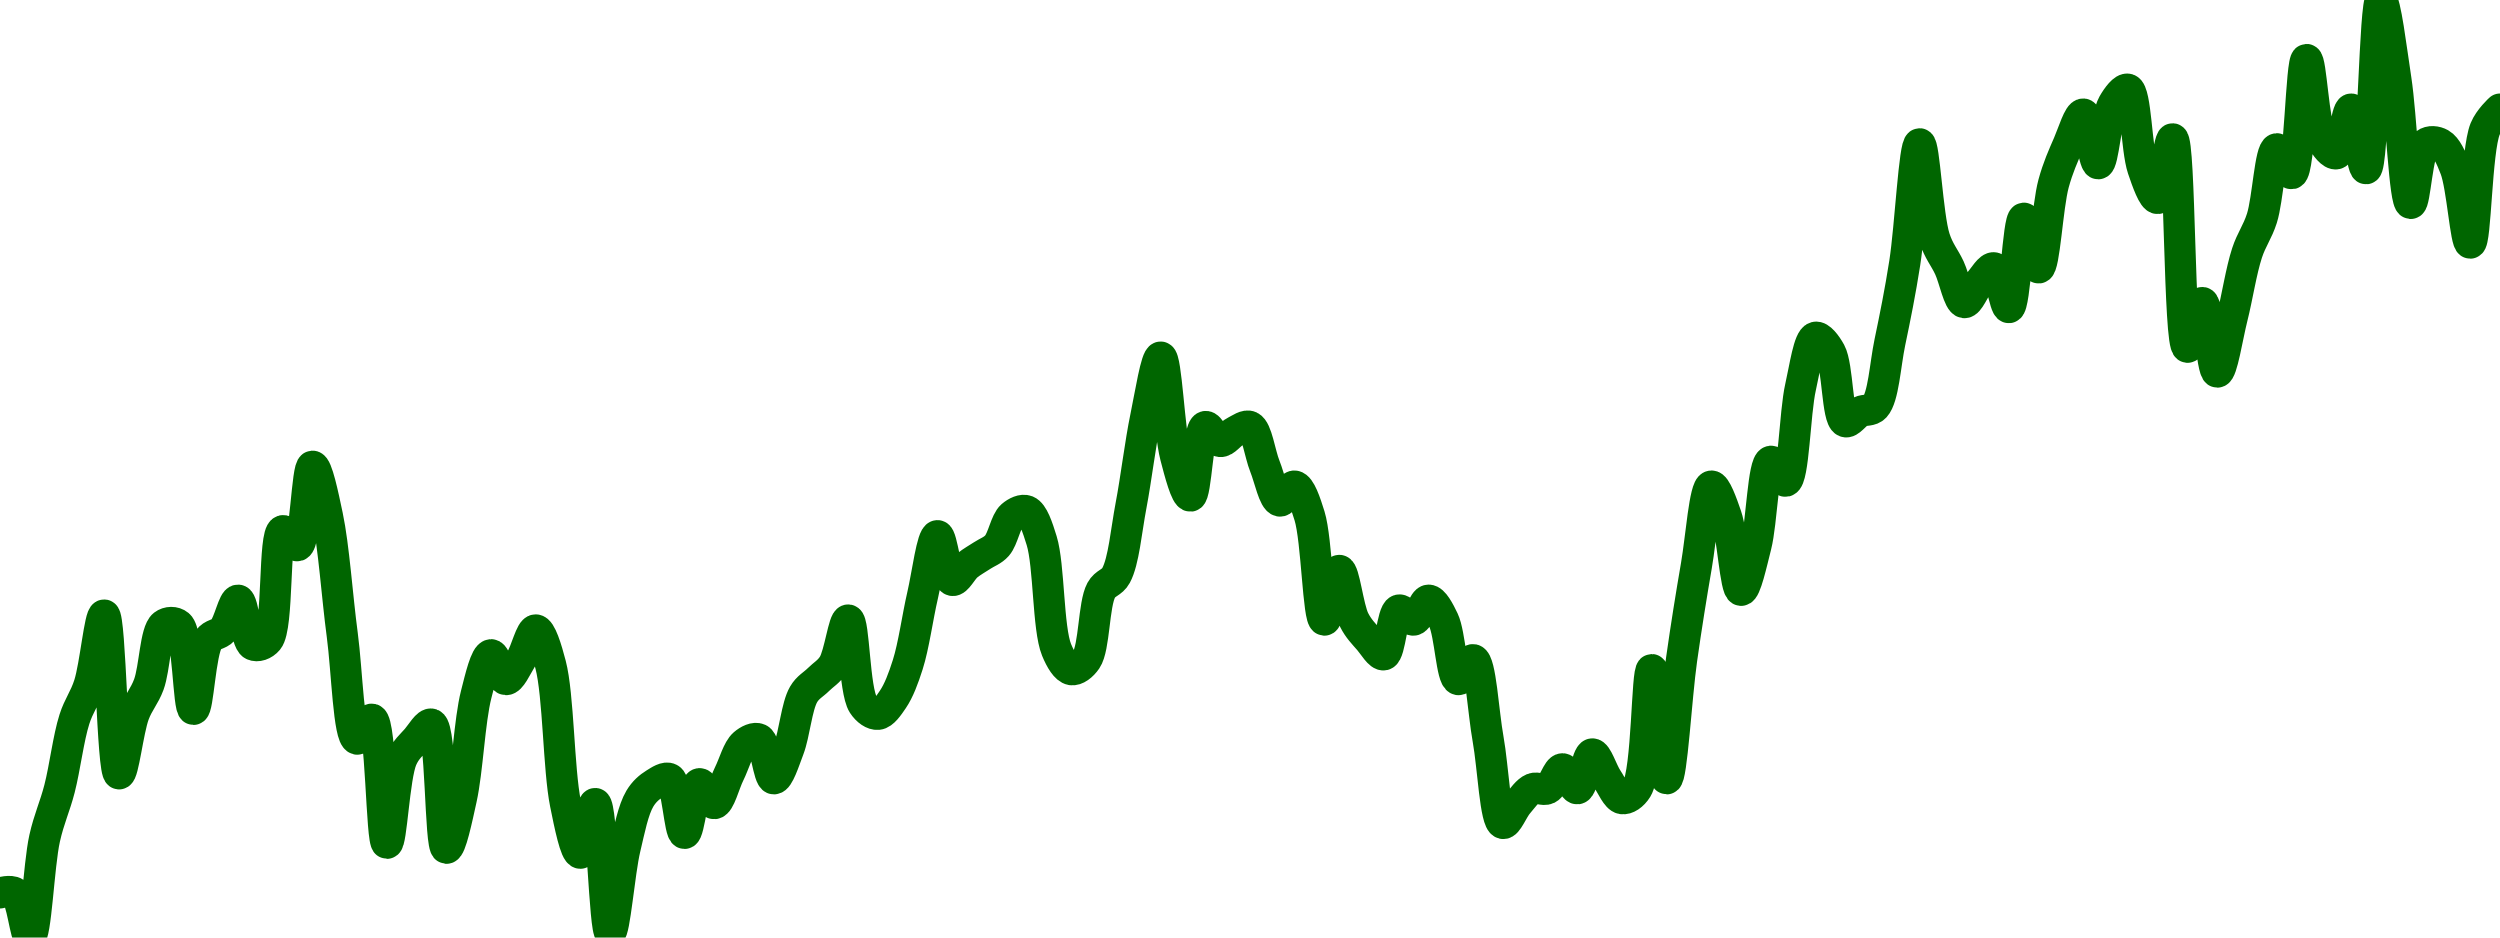 <!-- series7d: [{"tick_date":"2025-07-10 23:00:00","close":"11.87"},{"tick_date":"2025-07-11 00:00:00","close":"11.87"},{"tick_date":"2025-07-11 01:00:00","close":"11.78"},{"tick_date":"2025-07-11 02:00:00","close":"11.98"},{"tick_date":"2025-07-11 03:00:00","close":"12.08"},{"tick_date":"2025-07-11 04:00:00","close":"12.22"},{"tick_date":"2025-07-11 05:00:00","close":"12.29"},{"tick_date":"2025-07-11 06:00:00","close":"12.43"},{"tick_date":"2025-07-11 07:00:00","close":"12.11"},{"tick_date":"2025-07-11 08:00:00","close":"12.23"},{"tick_date":"2025-07-11 09:00:00","close":"12.29"},{"tick_date":"2025-07-11 10:00:00","close":"12.41"},{"tick_date":"2025-07-11 11:00:00","close":"12.41"},{"tick_date":"2025-07-11 12:00:00","close":"12.24"},{"tick_date":"2025-07-11 13:00:00","close":"12.38"},{"tick_date":"2025-07-11 14:00:00","close":"12.4"},{"tick_date":"2025-07-11 15:00:00","close":"12.46"},{"tick_date":"2025-07-11 16:00:00","close":"12.37"},{"tick_date":"2025-07-11 17:00:00","close":"12.38"},{"tick_date":"2025-07-11 18:00:00","close":"12.6"},{"tick_date":"2025-07-11 19:00:00","close":"12.57"},{"tick_date":"2025-07-11 20:00:00","close":"12.73"},{"tick_date":"2025-07-11 21:00:00","close":"12.63"},{"tick_date":"2025-07-11 22:00:00","close":"12.39"},{"tick_date":"2025-07-11 23:00:00","close":"12.18"},{"tick_date":"2025-07-12 00:00:00","close":"12.22"},{"tick_date":"2025-07-12 01:00:00","close":"11.97"},{"tick_date":"2025-07-12 02:00:00","close":"12.14"},{"tick_date":"2025-07-12 03:00:00","close":"12.18"},{"tick_date":"2025-07-12 04:00:00","close":"12.21"},{"tick_date":"2025-07-12 05:00:00","close":"11.96"},{"tick_date":"2025-07-12 06:00:00","close":"12.06"},{"tick_date":"2025-07-12 07:00:00","close":"12.27"},{"tick_date":"2025-07-12 08:00:00","close":"12.35"},{"tick_date":"2025-07-12 09:00:00","close":"12.3"},{"tick_date":"2025-07-12 10:00:00","close":"12.34"},{"tick_date":"2025-07-12 11:00:00","close":"12.4"},{"tick_date":"2025-07-12 12:00:00","close":"12.33"},{"tick_date":"2025-07-12 13:00:00","close":"12.05"},{"tick_date":"2025-07-12 14:00:00","close":"11.95"},{"tick_date":"2025-07-12 15:00:00","close":"12.05"},{"tick_date":"2025-07-12 16:00:00","close":"11.79"},{"tick_date":"2025-07-12 17:00:00","close":"11.96"},{"tick_date":"2025-07-12 18:00:00","close":"12.06"},{"tick_date":"2025-07-12 19:00:00","close":"12.09"},{"tick_date":"2025-07-12 20:00:00","close":"12.1"},{"tick_date":"2025-07-12 21:00:00","close":"11.99"},{"tick_date":"2025-07-12 22:00:00","close":"12.09"},{"tick_date":"2025-07-12 23:00:00","close":"12.05"},{"tick_date":"2025-07-13 00:00:00","close":"12.11"},{"tick_date":"2025-07-13 01:00:00","close":"12.17"},{"tick_date":"2025-07-13 02:00:00","close":"12.18"},{"tick_date":"2025-07-13 03:00:00","close":"12.1"},{"tick_date":"2025-07-13 04:00:00","close":"12.16"},{"tick_date":"2025-07-13 05:00:00","close":"12.27"},{"tick_date":"2025-07-13 06:00:00","close":"12.3"},{"tick_date":"2025-07-13 07:00:00","close":"12.33"},{"tick_date":"2025-07-13 08:00:00","close":"12.42"},{"tick_date":"2025-07-13 09:00:00","close":"12.25"},{"tick_date":"2025-07-13 10:00:00","close":"12.23"},{"tick_date":"2025-07-13 11:00:00","close":"12.26"},{"tick_date":"2025-07-13 12:00:00","close":"12.33"},{"tick_date":"2025-07-13 13:00:00","close":"12.47"},{"tick_date":"2025-07-13 14:00:00","close":"12.59"},{"tick_date":"2025-07-13 15:00:00","close":"12.5"},{"tick_date":"2025-07-13 16:00:00","close":"12.53"},{"tick_date":"2025-07-13 17:00:00","close":"12.55"},{"tick_date":"2025-07-13 18:00:00","close":"12.57"},{"tick_date":"2025-07-13 19:00:00","close":"12.63"},{"tick_date":"2025-07-13 20:00:00","close":"12.64"},{"tick_date":"2025-07-13 21:00:00","close":"12.58"},{"tick_date":"2025-07-13 22:00:00","close":"12.36"},{"tick_date":"2025-07-13 23:00:00","close":"12.32"},{"tick_date":"2025-07-14 00:00:00","close":"12.34"},{"tick_date":"2025-07-14 01:00:00","close":"12.48"},{"tick_date":"2025-07-14 02:00:00","close":"12.51"},{"tick_date":"2025-07-14 03:00:00","close":"12.65"},{"tick_date":"2025-07-14 04:00:00","close":"12.83"},{"tick_date":"2025-07-14 05:00:00","close":"12.95"},{"tick_date":"2025-07-14 06:00:00","close":"12.75"},{"tick_date":"2025-07-14 07:00:00","close":"12.67"},{"tick_date":"2025-07-14 08:00:00","close":"12.81"},{"tick_date":"2025-07-14 09:00:00","close":"12.78"},{"tick_date":"2025-07-14 10:00:00","close":"12.8"},{"tick_date":"2025-07-14 11:00:00","close":"12.81"},{"tick_date":"2025-07-14 12:00:00","close":"12.73"},{"tick_date":"2025-07-14 13:00:00","close":"12.66"},{"tick_date":"2025-07-14 14:00:00","close":"12.69"},{"tick_date":"2025-07-14 15:00:00","close":"12.63"},{"tick_date":"2025-07-14 16:00:00","close":"12.42"},{"tick_date":"2025-07-14 17:00:00","close":"12.52"},{"tick_date":"2025-07-14 18:00:00","close":"12.42"},{"tick_date":"2025-07-14 19:00:00","close":"12.38"},{"tick_date":"2025-07-14 20:00:00","close":"12.35"},{"tick_date":"2025-07-14 21:00:00","close":"12.44"},{"tick_date":"2025-07-14 22:00:00","close":"12.42"},{"tick_date":"2025-07-14 23:00:00","close":"12.46"},{"tick_date":"2025-07-15 00:00:00","close":"12.42"},{"tick_date":"2025-07-15 01:00:00","close":"12.3"},{"tick_date":"2025-07-15 02:00:00","close":"12.34"},{"tick_date":"2025-07-15 03:00:00","close":"12.18"},{"tick_date":"2025-07-15 04:00:00","close":"12.01"},{"tick_date":"2025-07-15 05:00:00","close":"12.05"},{"tick_date":"2025-07-15 06:00:00","close":"12.08"},{"tick_date":"2025-07-15 07:00:00","close":"12.08"},{"tick_date":"2025-07-15 08:00:00","close":"12.12"},{"tick_date":"2025-07-15 09:00:00","close":"12.08"},{"tick_date":"2025-07-15 10:00:00","close":"12.15"},{"tick_date":"2025-07-15 11:00:00","close":"12.1"},{"tick_date":"2025-07-15 12:00:00","close":"12.06"},{"tick_date":"2025-07-15 13:00:00","close":"12.08"},{"tick_date":"2025-07-15 14:00:00","close":"12.32"},{"tick_date":"2025-07-15 15:00:00","close":"12.1"},{"tick_date":"2025-07-15 16:00:00","close":"12.34"},{"tick_date":"2025-07-15 17:00:00","close":"12.53"},{"tick_date":"2025-07-15 18:00:00","close":"12.69"},{"tick_date":"2025-07-15 19:00:00","close":"12.63"},{"tick_date":"2025-07-15 20:00:00","close":"12.48"},{"tick_date":"2025-07-15 21:00:00","close":"12.57"},{"tick_date":"2025-07-15 22:00:00","close":"12.74"},{"tick_date":"2025-07-15 23:00:00","close":"12.7"},{"tick_date":"2025-07-16 00:00:00","close":"12.89"},{"tick_date":"2025-07-16 01:00:00","close":"12.99"},{"tick_date":"2025-07-16 02:00:00","close":"12.96"},{"tick_date":"2025-07-16 03:00:00","close":"12.82"},{"tick_date":"2025-07-16 04:00:00","close":"12.84"},{"tick_date":"2025-07-16 05:00:00","close":"12.85"},{"tick_date":"2025-07-16 06:00:00","close":"12.98"},{"tick_date":"2025-07-16 07:00:00","close":"13.14"},{"tick_date":"2025-07-16 08:00:00","close":"13.38"},{"tick_date":"2025-07-16 09:00:00","close":"13.19"},{"tick_date":"2025-07-16 10:00:00","close":"13.13"},{"tick_date":"2025-07-16 11:00:00","close":"13.06"},{"tick_date":"2025-07-16 12:00:00","close":"13.1"},{"tick_date":"2025-07-16 13:00:00","close":"13.13"},{"tick_date":"2025-07-16 14:00:00","close":"13.05"},{"tick_date":"2025-07-16 15:00:00","close":"13.23"},{"tick_date":"2025-07-16 16:00:00","close":"13.13"},{"tick_date":"2025-07-16 17:00:00","close":"13.3"},{"tick_date":"2025-07-16 18:00:00","close":"13.38"},{"tick_date":"2025-07-16 19:00:00","close":"13.44"},{"tick_date":"2025-07-16 20:00:00","close":"13.34"},{"tick_date":"2025-07-16 21:00:00","close":"13.46"},{"tick_date":"2025-07-16 22:00:00","close":"13.49"},{"tick_date":"2025-07-16 23:00:00","close":"13.33"},{"tick_date":"2025-07-17 00:00:00","close":"13.27"},{"tick_date":"2025-07-17 01:00:00","close":"13.39"},{"tick_date":"2025-07-17 02:00:00","close":"12.97"},{"tick_date":"2025-07-17 03:00:00","close":"13.06"},{"tick_date":"2025-07-17 04:00:00","close":"12.92"},{"tick_date":"2025-07-17 05:00:00","close":"13.03"},{"tick_date":"2025-07-17 06:00:00","close":"13.16"},{"tick_date":"2025-07-17 07:00:00","close":"13.23"},{"tick_date":"2025-07-17 08:00:00","close":"13.37"},{"tick_date":"2025-07-17 09:00:00","close":"13.32"},{"tick_date":"2025-07-17 10:00:00","close":"13.55"},{"tick_date":"2025-07-17 11:00:00","close":"13.39"},{"tick_date":"2025-07-17 12:00:00","close":"13.36"},{"tick_date":"2025-07-17 13:00:00","close":"13.45"},{"tick_date":"2025-07-17 14:00:00","close":"13.33"},{"tick_date":"2025-07-17 15:00:00","close":"13.67"},{"tick_date":"2025-07-17 16:00:00","close":"13.51"},{"tick_date":"2025-07-17 17:00:00","close":"13.26"},{"tick_date":"2025-07-17 18:00:00","close":"13.38"},{"tick_date":"2025-07-17 19:00:00","close":"13.38"},{"tick_date":"2025-07-17 20:00:00","close":"13.33"},{"tick_date":"2025-07-17 21:00:00","close":"13.18"},{"tick_date":"2025-07-17 22:00:00","close":"13.41"},{"tick_date":"2025-07-17 23:00:00","close":"13.45"}] -->

<svg width="160" height="60" viewBox="0 0 160 60" xmlns="http://www.w3.org/2000/svg">
  <defs>
    <linearGradient id="grad-area" x1="0" y1="0" x2="0" y2="1">
      <stop offset="0%" stop-color="rgba(76,175,80,.2)" />
      <stop offset="100%" stop-color="rgba(0,0,0,0)" />
    </linearGradient>
  </defs>

  <path d="M0,57.143C0,57.143,0.685,56.95,0.952,57.143C1.428,57.486,1.628,60.024,1.905,60C2.309,59.965,2.467,55.393,2.857,53.651C3.137,52.399,3.513,51.63,3.81,50.476C4.156,49.125,4.376,47.244,4.762,46.032C5.043,45.148,5.433,44.694,5.714,43.81C6.1,42.597,6.391,39.349,6.667,39.365C7.079,39.389,7.182,49.491,7.619,49.524C7.89,49.544,8.189,46.749,8.571,45.714C8.853,44.952,9.242,44.572,9.524,43.81C9.907,42.774,9.94,40.419,10.476,40C10.74,39.794,11.166,39.779,11.429,40C12.059,40.529,12.047,45.391,12.381,45.397C12.685,45.402,12.806,41.728,13.333,40.952C13.598,40.563,14.004,40.636,14.286,40.317C14.67,39.882,14.944,38.392,15.238,38.413C15.588,38.438,15.726,41.037,16.19,41.27C16.459,41.404,16.88,41.27,17.143,40.952C17.841,40.111,17.493,34.171,18.095,33.968C18.358,33.88,18.783,35.003,19.048,34.921C19.567,34.76,19.639,29.86,20,29.841C20.289,29.826,20.678,31.716,20.952,33.016C21.37,34.995,21.576,38.181,21.905,40.635C22.212,42.933,22.313,47.162,22.857,47.302C23.121,47.369,23.546,45.961,23.81,46.032C24.4,46.19,24.408,53.958,24.762,53.968C25.055,53.976,25.22,49.712,25.714,48.571C25.98,47.958,26.335,47.684,26.667,47.302C26.972,46.949,27.356,46.258,27.619,46.349C28.26,46.571,28.147,54.249,28.571,54.286C28.845,54.309,29.245,52.376,29.524,51.111C29.921,49.308,30.047,46.123,30.476,44.444C30.749,43.379,31.075,41.937,31.429,41.905C31.721,41.878,32.05,43.475,32.381,43.492C32.687,43.508,33.036,42.703,33.333,42.222C33.678,41.665,33.978,40.308,34.286,40.317C34.614,40.327,34.973,41.525,35.238,42.54C35.748,44.49,35.746,49.227,36.19,51.429C36.461,52.769,36.825,54.603,37.143,54.603C37.46,54.603,37.823,51.404,38.095,51.429C38.526,51.467,38.69,59.672,39.048,59.683C39.338,59.691,39.631,55.838,40,54.286C40.287,53.078,40.525,51.827,40.952,51.111C41.225,50.655,41.56,50.372,41.905,50.159C42.202,49.975,42.592,49.699,42.857,49.841C43.362,50.111,43.485,53.329,43.81,53.333C44.12,53.337,44.361,50.23,44.762,50.159C45.039,50.109,45.417,51.455,45.714,51.429C46.059,51.398,46.349,50.159,46.667,49.524C46.984,48.889,47.216,47.969,47.619,47.619C47.896,47.379,48.301,47.173,48.571,47.302C49.016,47.514,49.185,49.823,49.524,49.841C49.824,49.857,50.191,48.683,50.476,47.937C50.848,46.963,50.985,45.209,51.429,44.444C51.699,43.978,52.063,43.81,52.381,43.492C52.698,43.175,53.058,42.985,53.333,42.54C53.745,41.874,54.003,39.662,54.286,39.683C54.667,39.711,54.662,44.197,55.238,45.079C55.501,45.483,55.885,45.745,56.19,45.714C56.522,45.681,56.86,45.18,57.143,44.762C57.522,44.202,57.814,43.424,58.095,42.54C58.481,41.328,58.718,39.517,59.048,38.095C59.354,36.774,59.659,34.299,60,34.286C60.299,34.274,60.541,37.046,60.952,37.143C61.228,37.208,61.573,36.462,61.905,36.19C62.21,35.94,62.54,35.767,62.857,35.556C63.175,35.344,63.528,35.24,63.81,34.921C64.194,34.485,64.359,33.366,64.762,33.016C65.039,32.776,65.437,32.584,65.714,32.698C66.118,32.865,66.4,33.74,66.667,34.603C67.152,36.174,67.063,40.233,67.619,41.587C67.883,42.23,68.223,42.798,68.571,42.857C68.867,42.908,69.259,42.612,69.524,42.222C70.051,41.446,69.987,38.678,70.476,37.778C70.743,37.288,71.162,37.315,71.429,36.825C71.918,35.926,72.081,33.959,72.381,32.381C72.72,30.599,72.979,28.373,73.333,26.667C73.625,25.262,73.999,22.843,74.286,22.857C74.653,22.875,74.817,27.583,75.238,29.206C75.512,30.261,75.904,31.767,76.19,31.746C76.561,31.719,76.653,27.446,77.143,27.302C77.409,27.223,77.764,28.221,78.095,28.254C78.401,28.284,78.719,27.78,79.048,27.619C79.355,27.469,79.73,27.173,80,27.302C80.445,27.514,80.625,29.027,80.952,29.841C81.261,30.61,81.526,31.99,81.905,32.063C82.188,32.118,82.568,31.064,82.857,31.111C83.22,31.17,83.542,32.16,83.81,33.016C84.285,34.538,84.365,39.653,84.762,39.683C85.04,39.703,85.397,36.508,85.714,36.508C86.032,36.508,86.266,38.888,86.667,39.683C86.944,40.232,87.287,40.57,87.619,40.952C87.925,41.305,88.296,41.97,88.571,41.905C88.983,41.808,89.084,39.198,89.524,39.048C89.795,38.955,90.181,39.733,90.476,39.683C90.824,39.623,91.111,38.413,91.429,38.413C91.746,38.413,92.108,39.11,92.381,39.683C92.81,40.583,92.905,43.406,93.333,43.492C93.606,43.547,94.019,42.16,94.286,42.222C94.767,42.335,94.925,45.582,95.238,47.302C95.56,49.072,95.696,52.58,96.19,52.698C96.457,52.762,96.811,51.811,97.143,51.429C97.448,51.076,97.745,50.621,98.095,50.476C98.39,50.354,98.761,50.619,99.048,50.476C99.417,50.291,99.683,49.206,100,49.206C100.317,49.206,100.662,50.511,100.952,50.476C101.311,50.433,101.563,48.277,101.905,48.254C102.204,48.234,102.527,49.35,102.857,49.841C103.163,50.297,103.462,51.052,103.81,51.111C104.105,51.162,104.499,50.902,104.762,50.476C105.444,49.373,105.39,42.859,105.714,42.857C106.025,42.855,106.356,49.843,106.667,49.841C106.991,49.839,107.281,44.611,107.619,42.222C107.92,40.092,108.24,38.112,108.571,36.19C108.877,34.422,109.099,31.171,109.524,31.111C109.797,31.073,110.201,32.215,110.476,33.016C110.891,34.225,111.063,37.755,111.429,37.778C111.716,37.796,112.098,36.035,112.381,34.921C112.762,33.417,112.839,29.642,113.333,29.524C113.599,29.46,114.021,30.859,114.286,30.794C114.805,30.665,114.855,26.442,115.238,24.762C115.52,23.524,115.763,21.695,116.19,21.587C116.463,21.519,116.876,22.05,117.143,22.54C117.632,23.44,117.568,26.77,118.095,26.984C118.36,27.092,118.719,26.51,119.048,26.349C119.355,26.199,119.736,26.322,120,26.032C120.543,25.435,120.649,23.355,120.952,21.905C121.287,20.303,121.613,18.694,121.905,16.825C122.26,14.547,122.519,9.212,122.857,9.206C123.158,9.201,123.354,13.816,123.81,15.238C124.079,16.078,124.454,16.479,124.762,17.143C125.09,17.85,125.356,19.322,125.714,19.365C126.005,19.4,126.335,18.478,126.667,18.095C126.972,17.743,127.34,17.082,127.619,17.143C128.015,17.229,128.295,19.709,128.571,19.683C128.976,19.643,129.148,13.992,129.524,13.968C129.808,13.95,130.19,17.16,130.476,17.143C130.845,17.121,131.033,13.195,131.429,11.746C131.707,10.726,132.042,9.984,132.381,9.206C132.681,8.517,133.044,7.277,133.333,7.302C133.694,7.333,133.981,10.483,134.286,10.476C134.618,10.468,134.779,7.478,135.238,6.667C135.507,6.192,135.926,5.632,136.19,5.714C136.709,5.875,136.718,9.529,137.143,10.794C137.416,11.605,137.813,12.729,138.095,12.698C138.478,12.656,138.781,8.866,139.048,8.889C139.539,8.932,139.444,22.152,140,22.222C140.264,22.255,140.661,19.349,140.952,19.365C141.31,19.385,141.567,23.8,141.905,23.81C142.206,23.818,142.551,21.533,142.857,20.317C143.188,19.002,143.434,17.341,143.81,16.19C144.094,15.321,144.481,14.852,144.762,13.968C145.147,12.756,145.287,9.595,145.714,9.524C145.987,9.478,146.402,11.166,146.667,11.111C147.194,11.001,147.268,3.819,147.619,3.81C147.913,3.801,148.052,7.905,148.571,8.889C148.836,9.391,149.248,9.906,149.524,9.841C149.936,9.744,150.177,6.973,150.476,6.984C150.818,6.997,151.159,10.815,151.429,10.794C151.877,10.758,151.979,0.02,152.381,0C152.658,-0.014,153.044,3.193,153.333,5.079C153.694,7.426,153.889,12.991,154.286,13.016C154.564,13.033,154.701,9.625,155.238,9.206C155.502,9,155.911,9.048,156.19,9.206C156.581,9.427,156.872,10.092,157.143,10.794C157.582,11.929,157.805,15.565,158.095,15.556C158.453,15.543,158.48,9.648,159.048,8.254C159.311,7.607,160,6.984,160,6.984"
        fill="none"
        stroke="#006600"
        stroke-width="2"
        stroke-linejoin="round"
        stroke-linecap="round"
        />
</svg>